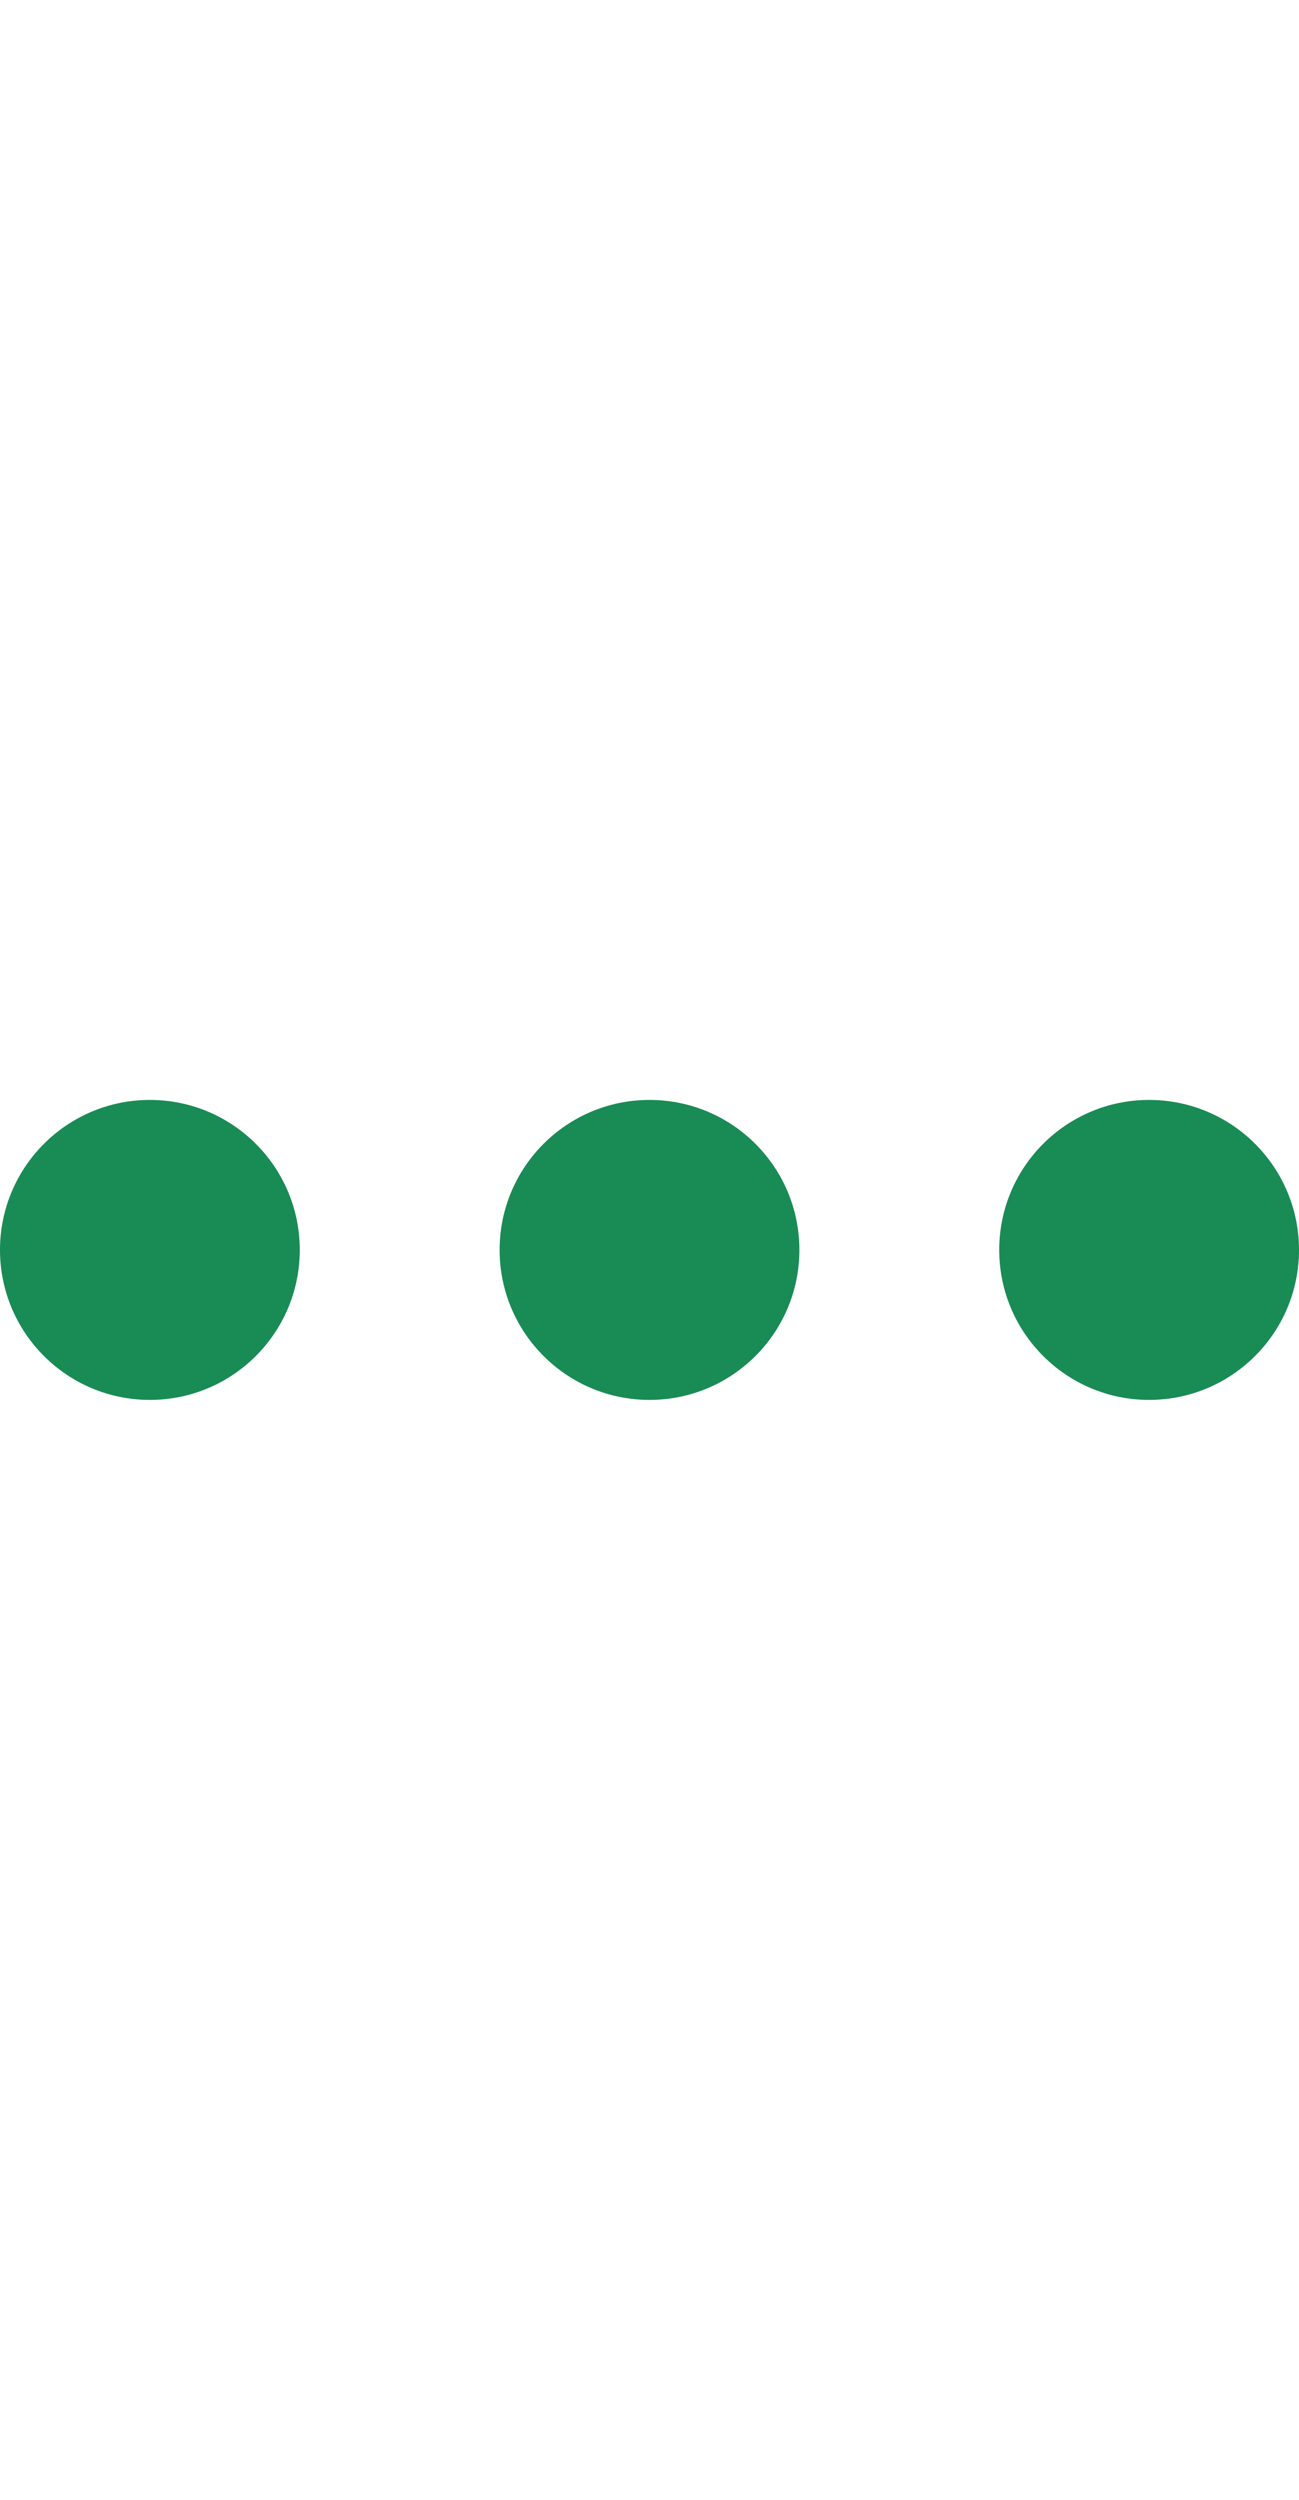 <svg version="1.1" id="L4" xmlns="http://www.w3.org/2000/svg" xmlns:xlink="http://www.w3.org/1999/xlink" x="0px" y="0px"
     viewBox="0 0 52 100" enable-background="new 0 0 0 0" xml:space="preserve">
  <circle fill="#198B54" stroke="none" cx="6" cy="50" r="6">
    <animate
        attributeName="opacity"
        dur="1s"
        values="0;1;0"
        repeatCount="indefinite"
        begin="0.1"/>
  </circle>
    <circle fill="#198B54" stroke="none" cx="26" cy="50" r="6">
    <animate
        attributeName="opacity"
        dur="1s"
        values="0;1;0"
        repeatCount="indefinite"
        begin="0.2"/>
  </circle>
    <circle fill="#198B54" stroke="none" cx="46" cy="50" r="6">
    <animate
        attributeName="opacity"
        dur="1s"
        values="0;1;0"
        repeatCount="indefinite"
        begin="0.3"/>
  </circle>
</svg>
